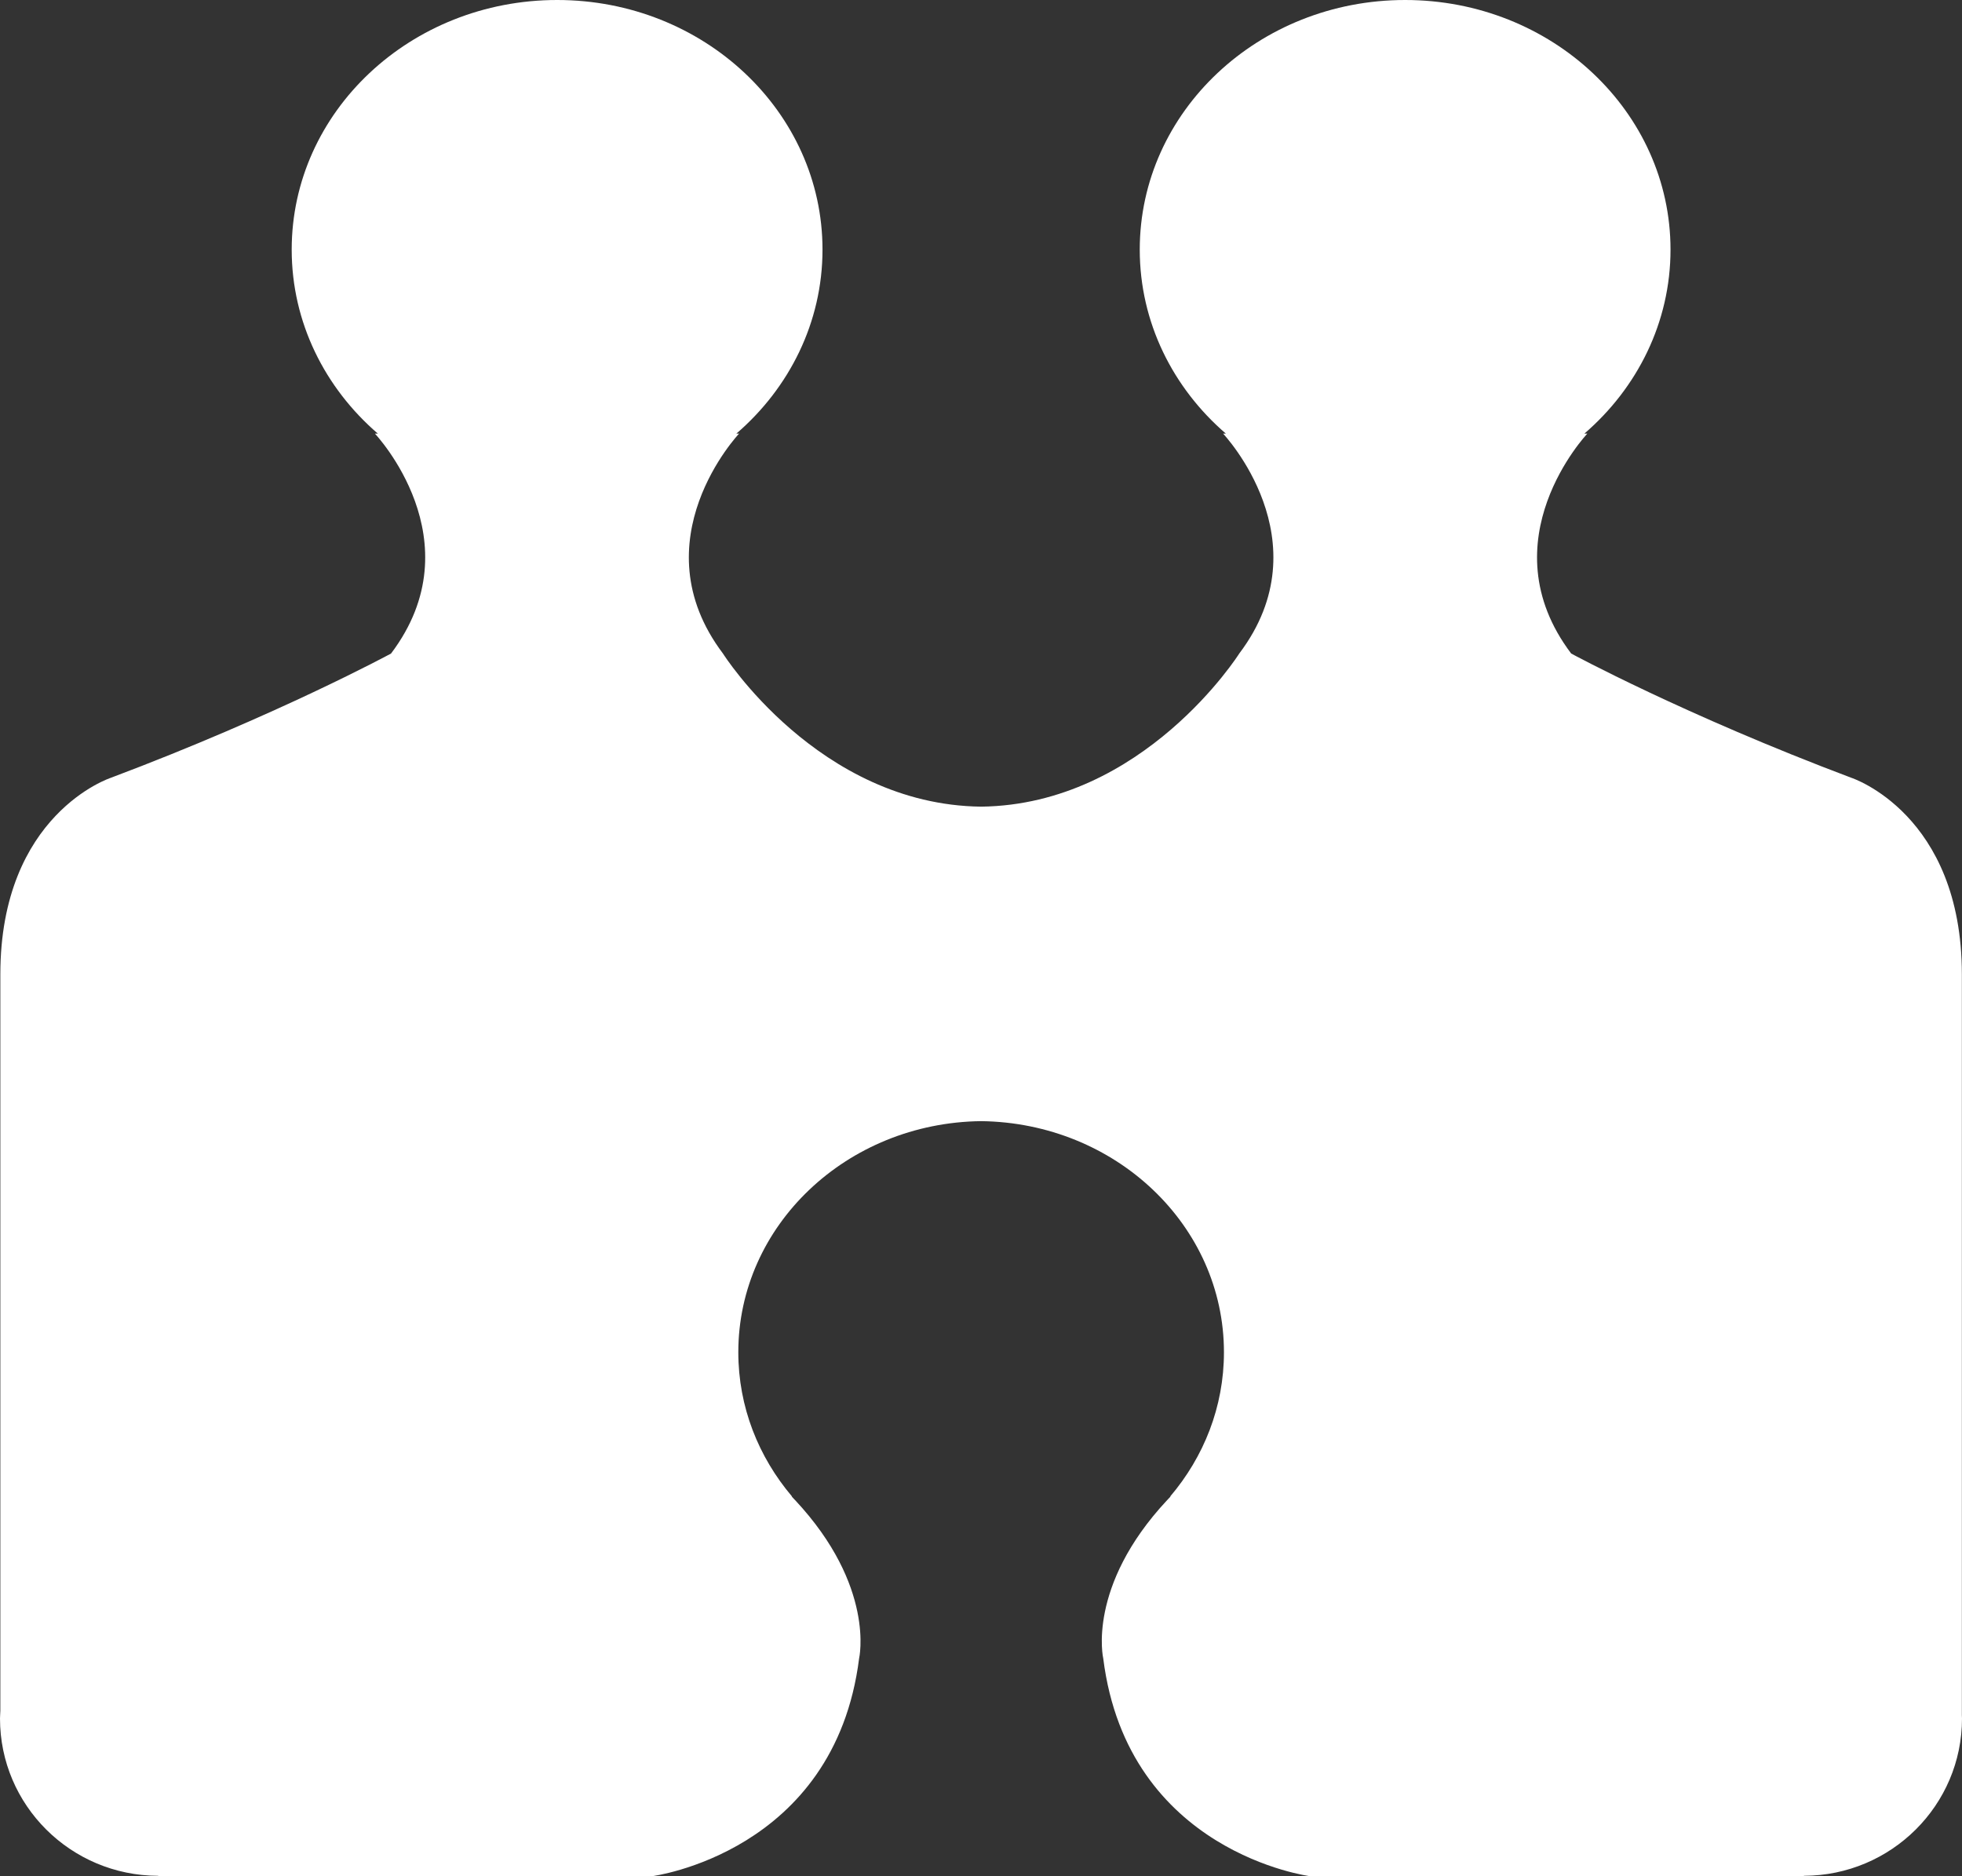 <?xml version="1.0" encoding="UTF-8"?>
<svg width="46px" height="44px" viewBox="0 0 46 44" version="1.1" xmlns="http://www.w3.org/2000/svg" xmlns:xlink="http://www.w3.org/1999/xlink">
    <rect x="0" y="0" width="46" height="44" fill="#333333" stroke="none"/>
    <!-- Generator: Sketch 50.2 (55047) - http://www.bohemiancoding.com/sketch -->
    <title>Fill 1</title>
    <desc>Created with Sketch.</desc>
    <defs></defs>
    <g id="Page-1" stroke="none" stroke-width="1" fill="none" fill-rule="evenodd">
        <g id="Desktop-HD-Copy-11" transform="translate(-136, -4025)" fill="#FFFFFF">
            <path d="M182,4065.301 C182,4065.274 181.997,4065.248 181.997,4065.221 L181.997,4047.851 C181.997,4044.084 179.408,4043.241 179.408,4043.241 C175.491,4041.766 172.837,4040.326 172.837,4040.326 C170.837,4037.678 173.216,4035.169 173.216,4035.169 L173.146,4035.169 C174.387,4034.099 175.166,4032.561 175.166,4030.854 C175.166,4027.62 172.379,4025 168.944,4025 C165.507,4025 162.722,4027.62 162.722,4030.854 C162.722,4032.561 163.5,4034.099 164.741,4035.169 L164.676,4035.169 C164.676,4035.169 167.055,4037.678 165.055,4040.326 C165.055,4040.326 162.818,4043.871 159.002,4043.917 C155.187,4043.871 152.95,4040.326 152.95,4040.326 C150.952,4037.678 153.328,4035.169 153.328,4035.169 L153.264,4035.169 C154.505,4034.099 155.284,4032.561 155.284,4030.854 C155.284,4027.62 152.499,4025 149.063,4025 C145.626,4025 142.839,4027.62 142.839,4030.854 C142.839,4032.561 143.618,4034.099 144.859,4035.169 L144.79,4035.169 C144.79,4035.169 147.169,4037.678 145.168,4040.326 C145.168,4040.326 142.515,4041.766 138.597,4043.241 C138.597,4043.241 136.008,4044.084 136.008,4047.851 L136.008,4065.119 C136.007,4065.18 136,4065.239 136,4065.301 C136,4067.334 137.658,4068.985 139.707,4068.99 L139.716,4069 L151.283,4069 C151.283,4069 155.567,4068.456 156.142,4063.892 C156.142,4063.892 156.533,4062.206 154.643,4060.181 C154.637,4060.175 154.63,4060.168 154.623,4060.161 C154.601,4060.138 154.583,4060.117 154.562,4060.095 L154.57,4060.095 C153.784,4059.168 153.31,4057.993 153.31,4056.712 C153.31,4053.74 155.852,4051.33 159.002,4051.292 C162.155,4051.33 164.696,4053.74 164.696,4056.712 C164.696,4057.993 164.223,4059.168 163.435,4060.095 L163.444,4060.095 C163.423,4060.117 163.403,4060.138 163.382,4060.161 C163.376,4060.168 163.369,4060.175 163.363,4060.181 C161.473,4062.206 161.866,4063.892 161.866,4063.892 C162.439,4068.456 166.721,4069 166.721,4069 L178.284,4069 L178.296,4068.99 C180.342,4068.983 182,4067.334 182,4065.301" id="Fill-1"></path>
        </g>
    </g>
</svg>